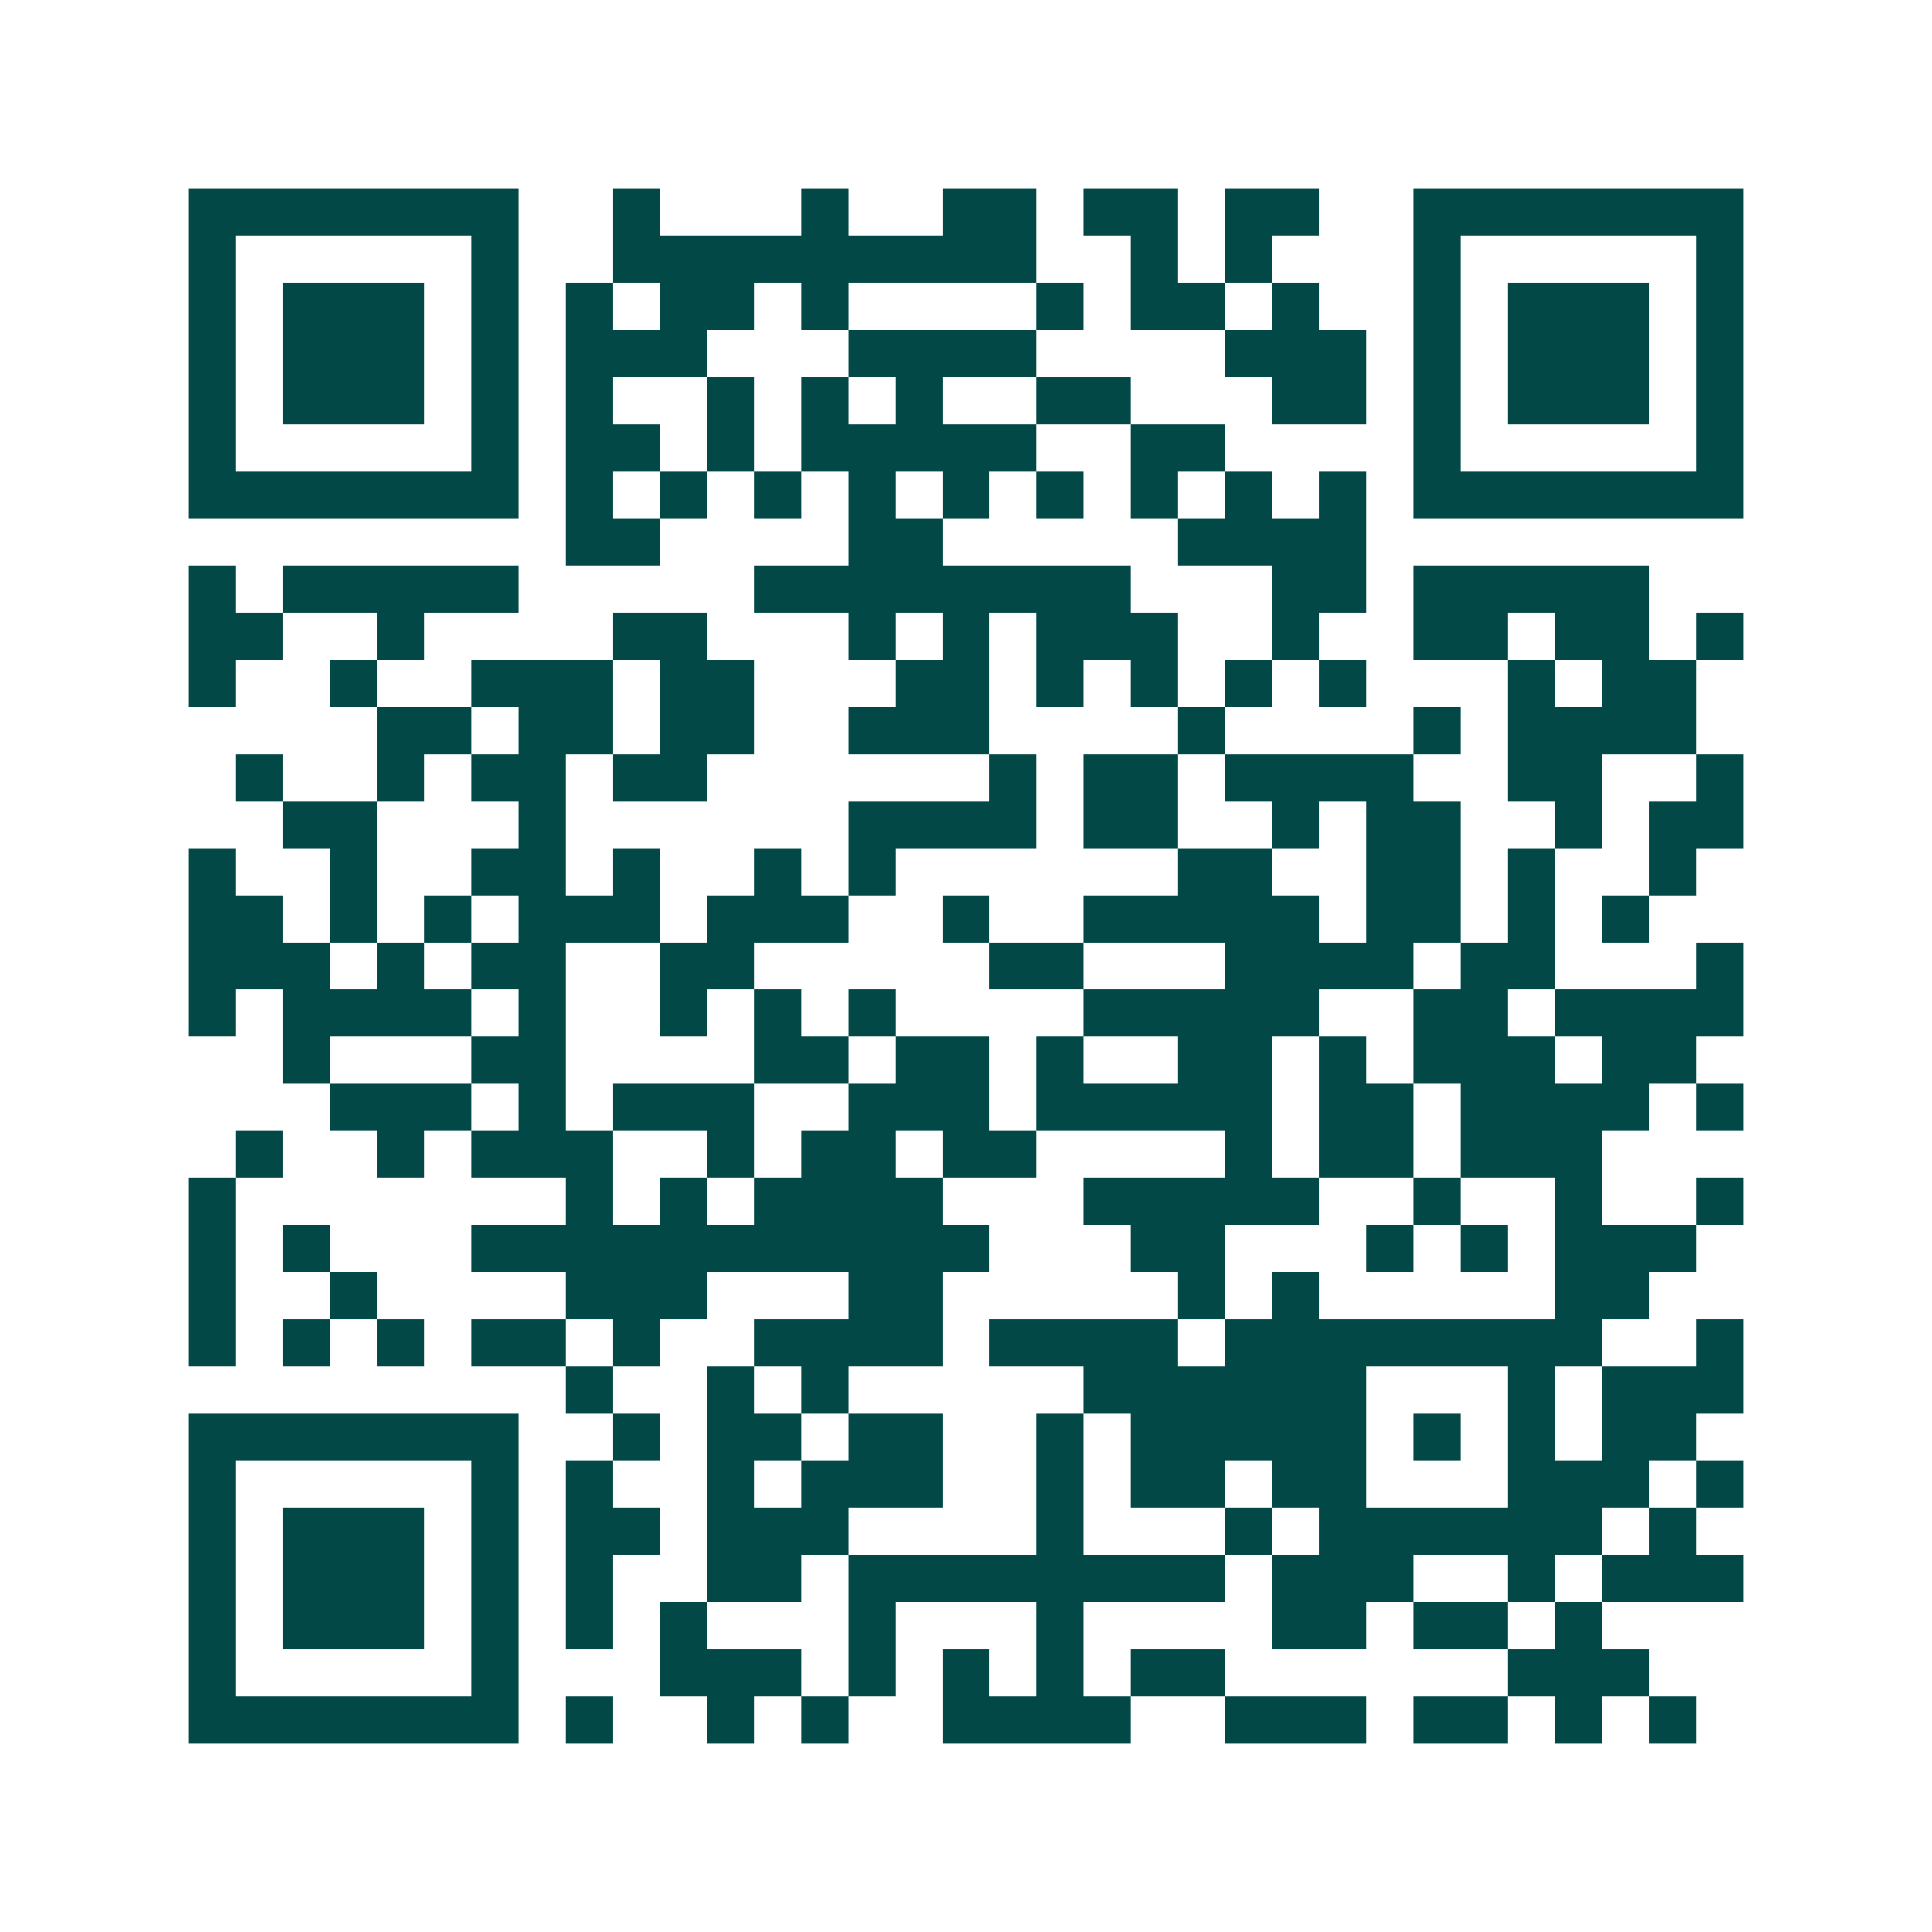<svg xmlns="http://www.w3.org/2000/svg" width="200" height="200" viewBox="0 0 41 41" shape-rendering="crispEdges"><path fill="#ffffff" d="M0 0h41v41H0z"/><path stroke="#014847" d="M4 4.5h7m2 0h1m3 0h1m2 0h2m1 0h2m1 0h2m2 0h7M4 5.5h1m5 0h1m2 0h9m2 0h1m1 0h1m3 0h1m5 0h1M4 6.5h1m1 0h3m1 0h1m1 0h1m1 0h2m1 0h1m4 0h1m1 0h2m1 0h1m2 0h1m1 0h3m1 0h1M4 7.5h1m1 0h3m1 0h1m1 0h3m3 0h4m4 0h3m1 0h1m1 0h3m1 0h1M4 8.5h1m1 0h3m1 0h1m1 0h1m2 0h1m1 0h1m1 0h1m2 0h2m3 0h2m1 0h1m1 0h3m1 0h1M4 9.5h1m5 0h1m1 0h2m1 0h1m1 0h5m2 0h2m4 0h1m5 0h1M4 10.5h7m1 0h1m1 0h1m1 0h1m1 0h1m1 0h1m1 0h1m1 0h1m1 0h1m1 0h1m1 0h7M12 11.5h2m4 0h2m5 0h4M4 12.5h1m1 0h5m5 0h8m3 0h2m1 0h5M4 13.5h2m2 0h1m4 0h2m3 0h1m1 0h1m1 0h3m2 0h1m2 0h2m1 0h2m1 0h1M4 14.5h1m2 0h1m2 0h3m1 0h2m3 0h2m1 0h1m1 0h1m1 0h1m1 0h1m3 0h1m1 0h2M8 15.5h2m1 0h2m1 0h2m2 0h3m4 0h1m4 0h1m1 0h4M5 16.5h1m2 0h1m1 0h2m1 0h2m6 0h1m1 0h2m1 0h4m2 0h2m2 0h1M6 17.5h2m3 0h1m6 0h4m1 0h2m2 0h1m1 0h2m2 0h1m1 0h2M4 18.5h1m2 0h1m2 0h2m1 0h1m2 0h1m1 0h1m6 0h2m2 0h2m1 0h1m2 0h1M4 19.5h2m1 0h1m1 0h1m1 0h3m1 0h3m2 0h1m2 0h5m1 0h2m1 0h1m1 0h1M4 20.5h3m1 0h1m1 0h2m2 0h2m5 0h2m3 0h4m1 0h2m3 0h1M4 21.5h1m1 0h4m1 0h1m2 0h1m1 0h1m1 0h1m4 0h5m2 0h2m1 0h4M6 22.5h1m3 0h2m4 0h2m1 0h2m1 0h1m2 0h2m1 0h1m1 0h3m1 0h2M7 23.5h3m1 0h1m1 0h3m2 0h3m1 0h5m1 0h2m1 0h4m1 0h1M5 24.5h1m2 0h1m1 0h3m2 0h1m1 0h2m1 0h2m4 0h1m1 0h2m1 0h3M4 25.5h1m7 0h1m1 0h1m1 0h4m3 0h5m2 0h1m2 0h1m2 0h1M4 26.5h1m1 0h1m3 0h11m3 0h2m3 0h1m1 0h1m1 0h3M4 27.5h1m2 0h1m4 0h3m3 0h2m5 0h1m1 0h1m5 0h2M4 28.5h1m1 0h1m1 0h1m1 0h2m1 0h1m2 0h4m1 0h4m1 0h8m2 0h1M12 29.5h1m2 0h1m1 0h1m5 0h6m3 0h1m1 0h3M4 30.5h7m2 0h1m1 0h2m1 0h2m2 0h1m1 0h5m1 0h1m1 0h1m1 0h2M4 31.5h1m5 0h1m1 0h1m2 0h1m1 0h3m2 0h1m1 0h2m1 0h2m3 0h3m1 0h1M4 32.5h1m1 0h3m1 0h1m1 0h2m1 0h3m4 0h1m3 0h1m1 0h6m1 0h1M4 33.5h1m1 0h3m1 0h1m1 0h1m2 0h2m1 0h8m1 0h3m2 0h1m1 0h3M4 34.5h1m1 0h3m1 0h1m1 0h1m1 0h1m3 0h1m3 0h1m4 0h2m1 0h2m1 0h1M4 35.5h1m5 0h1m3 0h3m1 0h1m1 0h1m1 0h1m1 0h2m6 0h3M4 36.5h7m1 0h1m2 0h1m1 0h1m2 0h4m2 0h3m1 0h2m1 0h1m1 0h1"/></svg>
